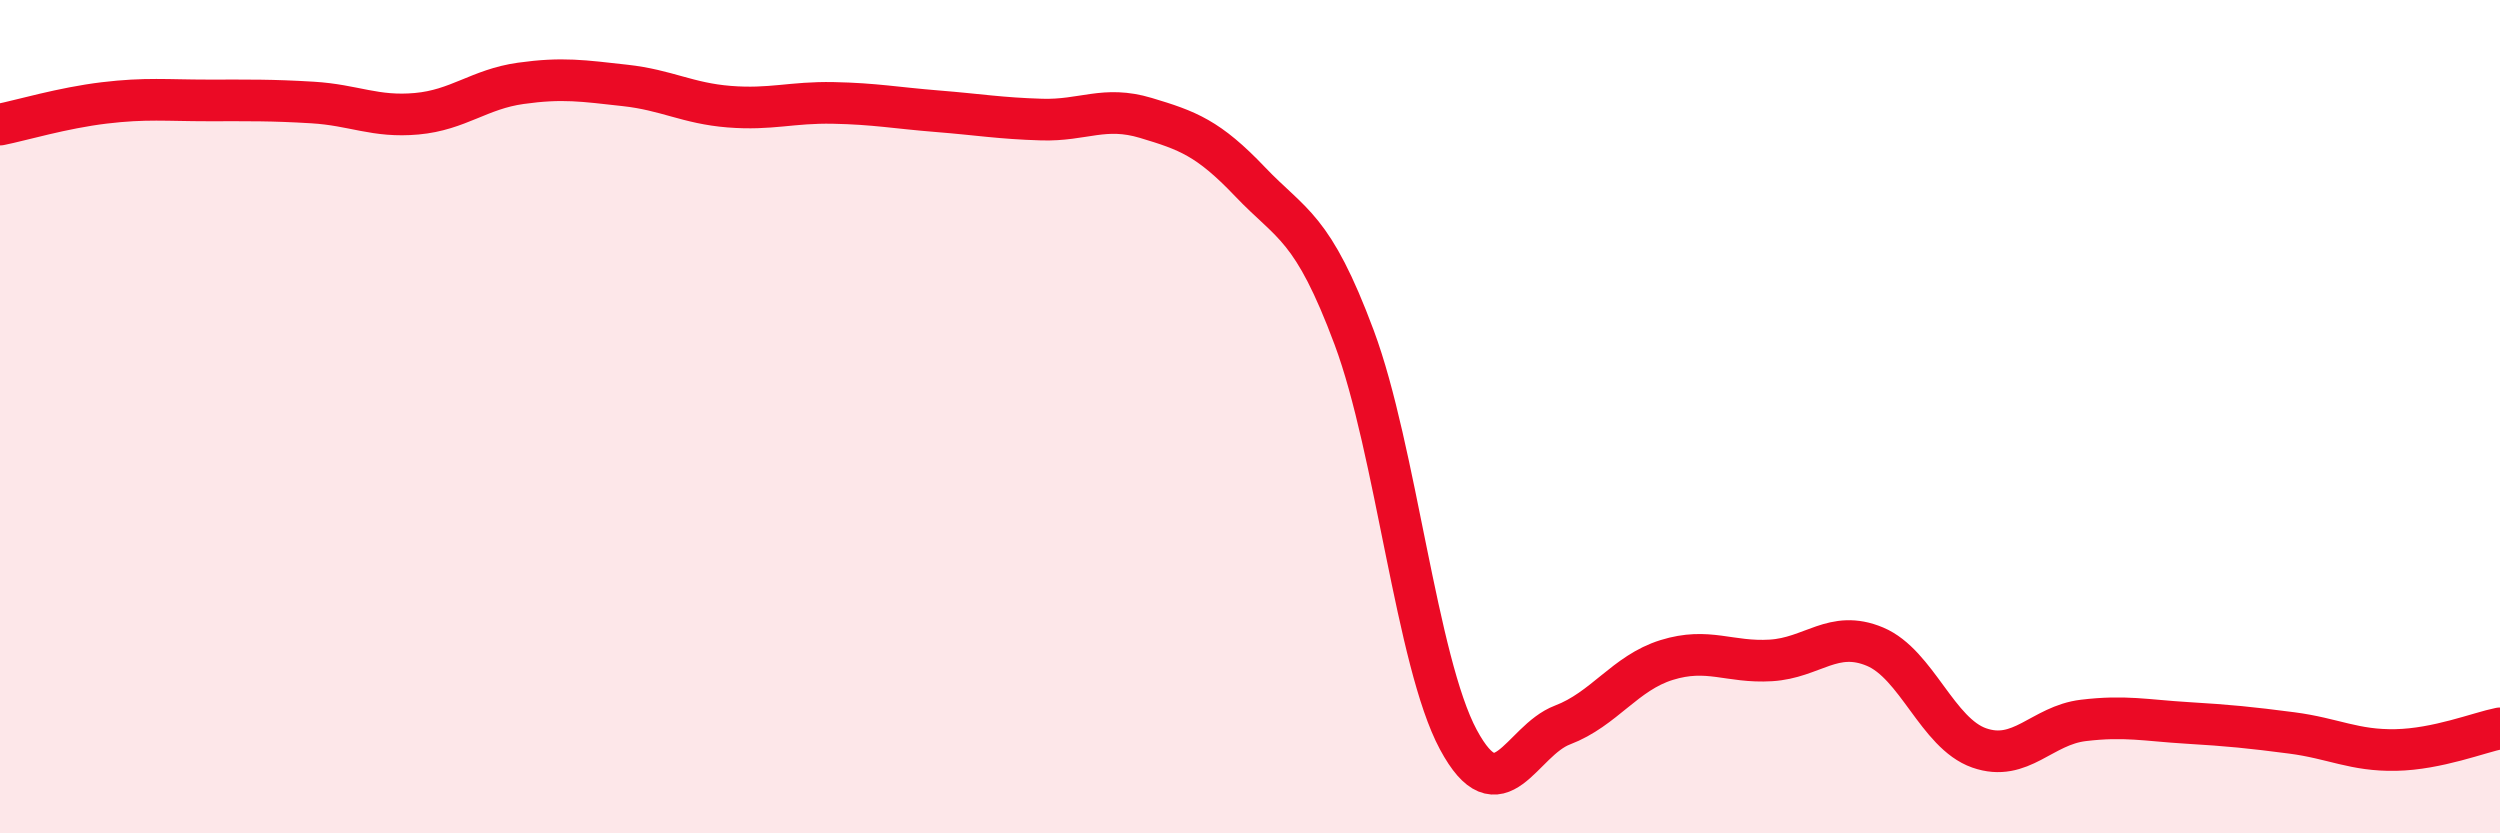 
    <svg width="60" height="20" viewBox="0 0 60 20" xmlns="http://www.w3.org/2000/svg">
      <path
        d="M 0,2.99 C 0.5,2.89 1.5,2.59 2.5,2.47 C 3.5,2.35 4,2.41 5,2.41 C 6,2.41 6.5,2.4 7.5,2.46 C 8.5,2.52 9,2.82 10,2.73 C 11,2.64 11.5,2.14 12.5,2 C 13.5,1.86 14,1.94 15,2.05 C 16,2.16 16.5,2.48 17.5,2.56 C 18.5,2.64 19,2.45 20,2.47 C 21,2.49 21.5,2.59 22.5,2.67 C 23.5,2.75 24,2.84 25,2.87 C 26,2.9 26.5,2.53 27.5,2.83 C 28.5,3.13 29,3.31 30,4.36 C 31,5.41 31.5,5.42 32.5,8.1 C 33.5,10.78 34,15.89 35,17.75 C 36,19.61 36.5,17.78 37.5,17.4 C 38.5,17.02 39,16.15 40,15.84 C 41,15.53 41.5,15.91 42.5,15.85 C 43.5,15.79 44,15.1 45,15.52 C 46,15.94 46.5,17.6 47.5,17.95 C 48.5,18.3 49,17.41 50,17.29 C 51,17.17 51.5,17.29 52.5,17.35 C 53.5,17.41 54,17.46 55,17.59 C 56,17.72 56.5,18.02 57.5,18 C 58.5,17.98 59.5,17.58 60,17.48L60 20L0 20Z"
        fill="#EB0A25"
        opacity="0.1"
        stroke-linecap="round"
        stroke-linejoin="round"
      />
      <path
        d="M 0,2.99 C 0.5,2.89 1.5,2.59 2.5,2.47 C 3.5,2.35 4,2.41 5,2.41 C 6,2.41 6.5,2.4 7.5,2.46 C 8.5,2.52 9,2.82 10,2.73 C 11,2.64 11.5,2.14 12.5,2 C 13.5,1.86 14,1.94 15,2.05 C 16,2.16 16.5,2.48 17.5,2.56 C 18.5,2.64 19,2.45 20,2.47 C 21,2.49 21.5,2.59 22.5,2.67 C 23.5,2.75 24,2.84 25,2.87 C 26,2.9 26.5,2.53 27.5,2.83 C 28.5,3.13 29,3.31 30,4.36 C 31,5.41 31.5,5.42 32.5,8.1 C 33.5,10.78 34,15.89 35,17.75 C 36,19.61 36.5,17.78 37.5,17.4 C 38.5,17.02 39,16.15 40,15.84 C 41,15.53 41.5,15.91 42.5,15.85 C 43.5,15.79 44,15.1 45,15.52 C 46,15.94 46.5,17.6 47.5,17.95 C 48.5,18.3 49,17.41 50,17.29 C 51,17.17 51.5,17.29 52.5,17.35 C 53.5,17.41 54,17.46 55,17.59 C 56,17.72 56.5,18.02 57.5,18 C 58.5,17.98 59.5,17.58 60,17.48"
        stroke="#EB0A25"
        stroke-width="1"
        fill="none"
        stroke-linecap="round"
        stroke-linejoin="round"
      />
    </svg>
  